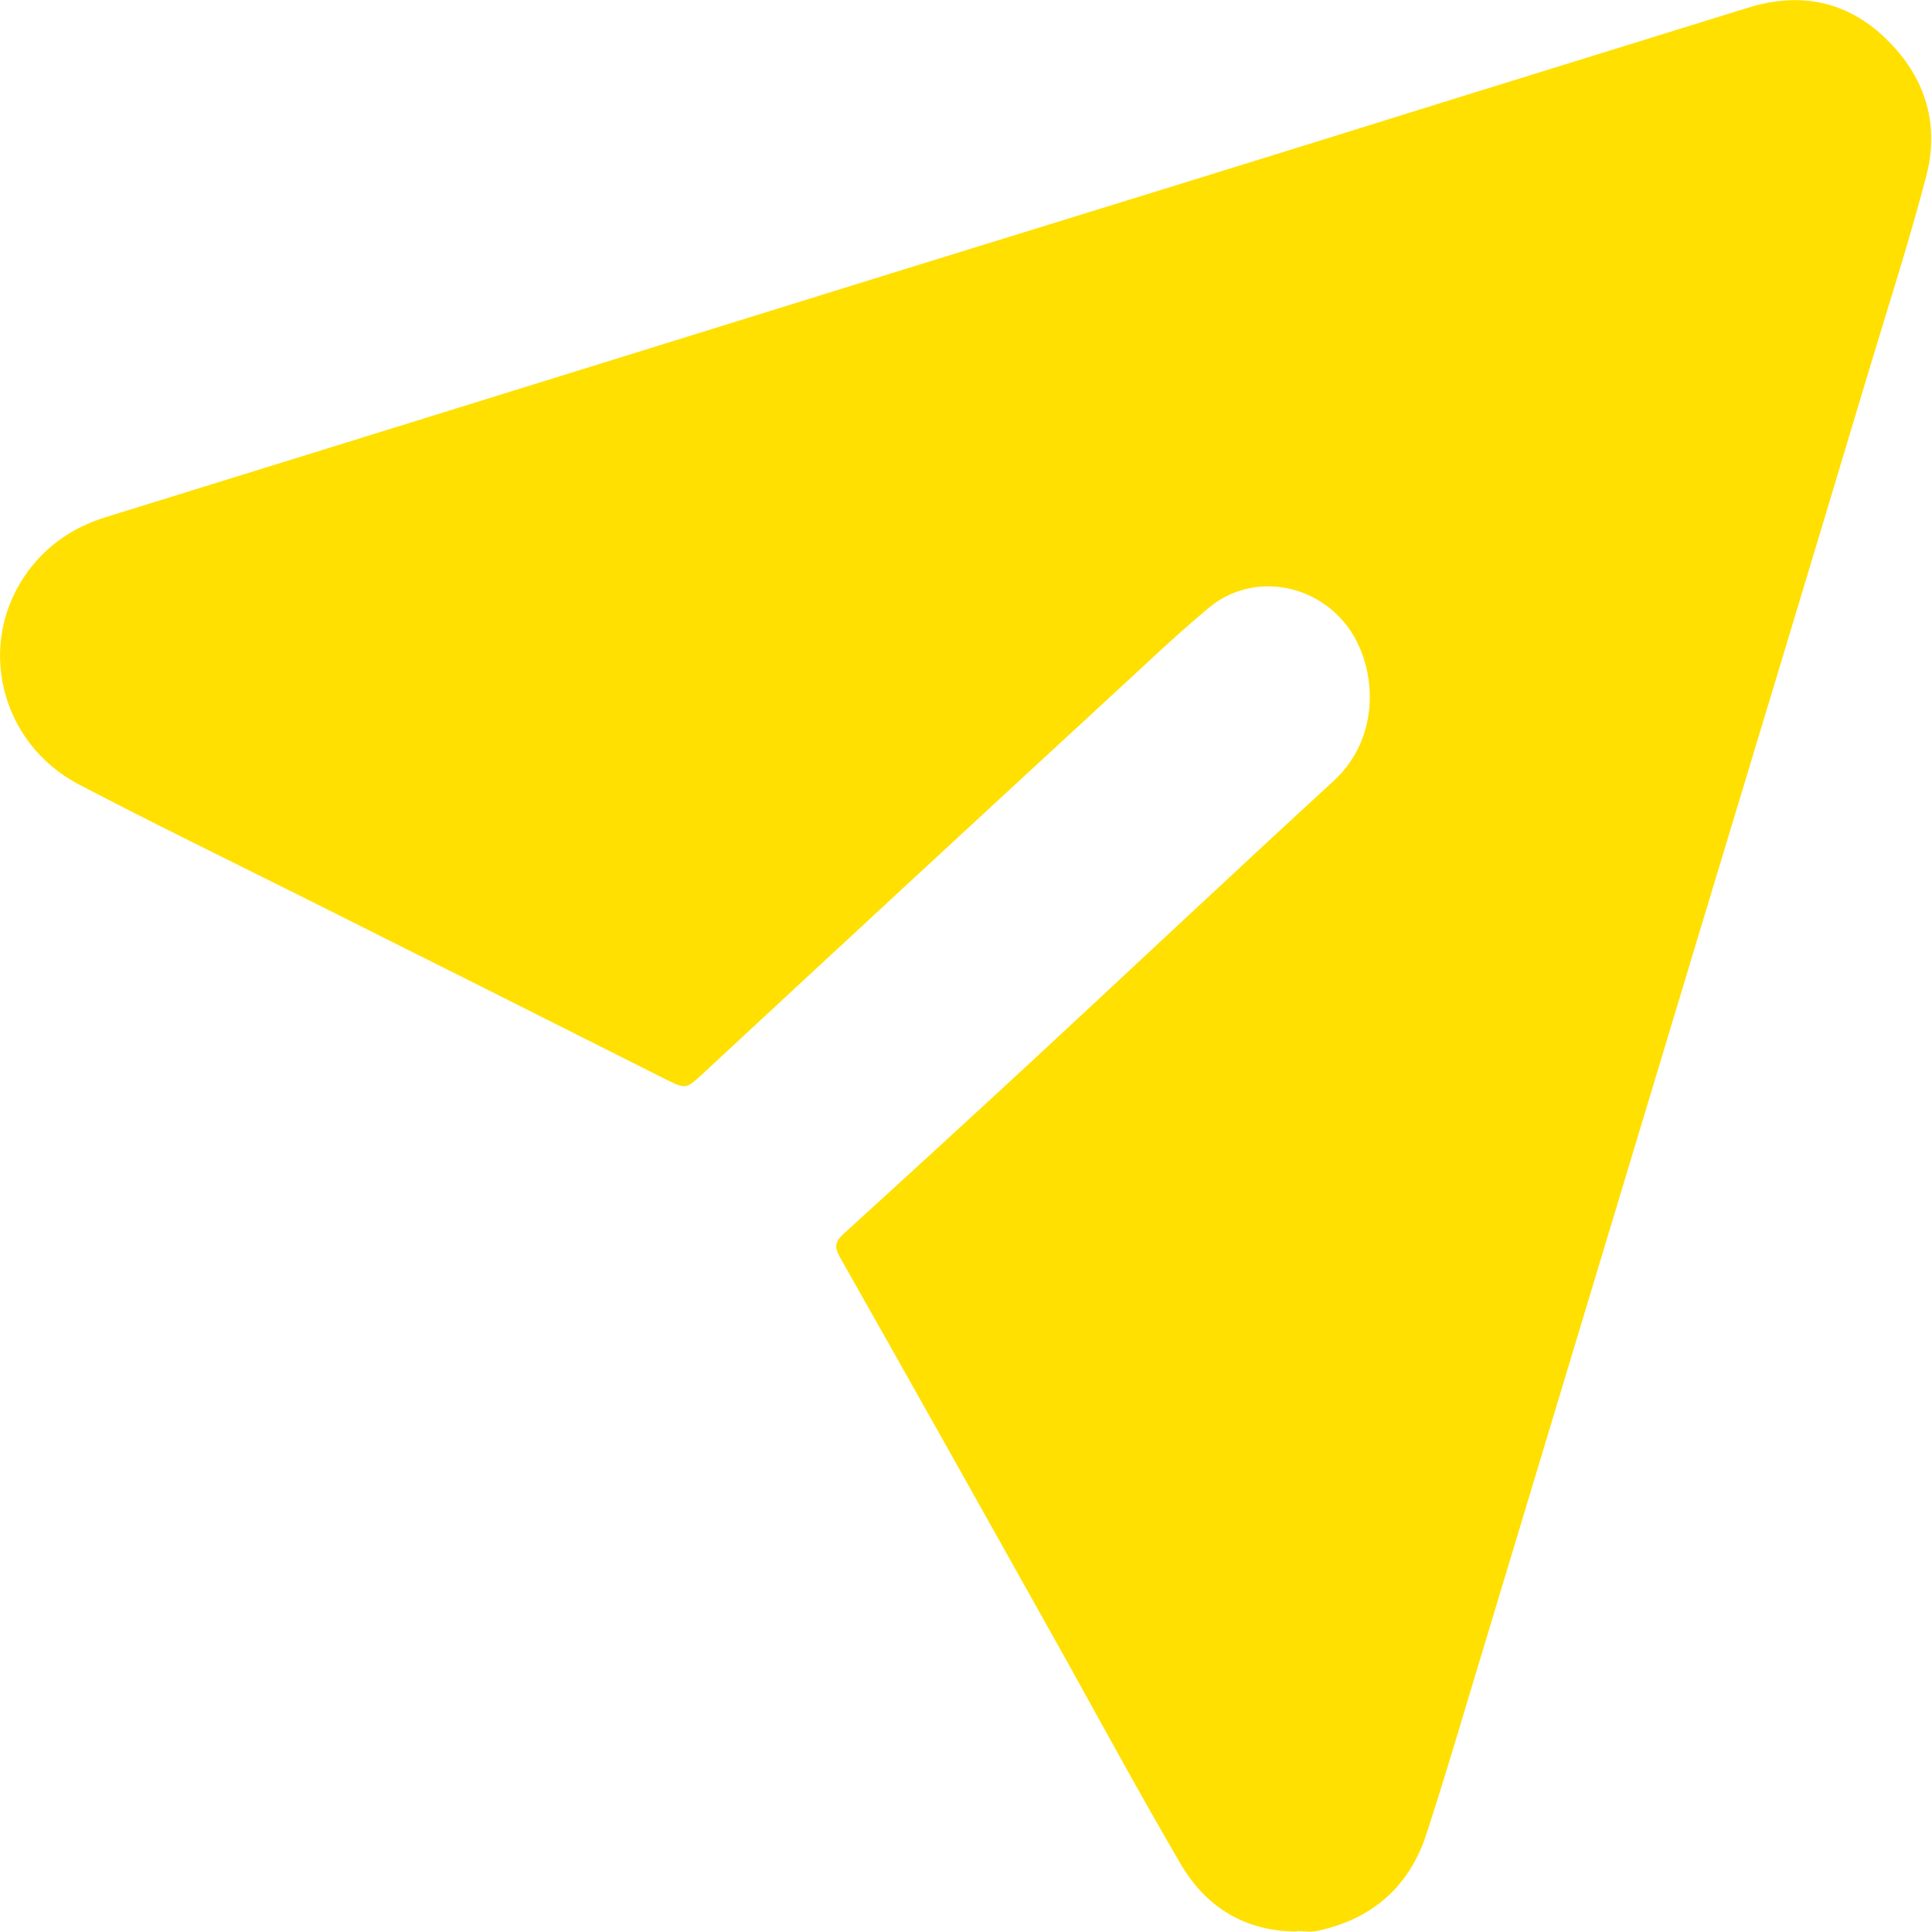 <?xml version="1.0" encoding="UTF-8"?>
<svg id="Layer_1" data-name="Layer 1" xmlns="http://www.w3.org/2000/svg" viewBox="0 0 40 40">
  <defs>
    <style>
      .cls-1 {
        fill: #ffe000;
      }
    </style>
  </defs>
  <path class="cls-1" d="M26.86,39.99c-1.09,0-1.91-.51-2.44-1.44-.81-1.39-1.58-2.8-2.36-4.21-1.55-2.77-3.1-5.54-4.67-8.31-.12-.22-.1-.32.07-.48,1.33-1.21,2.66-2.43,3.98-3.65,2.06-1.91,4.1-3.83,6.17-5.73.99-.91.9-2.35.31-3.17-.68-.94-2.01-1.16-2.9-.41-.71.59-1.38,1.24-2.07,1.87-2.81,2.59-5.61,5.18-8.41,7.78-.34.31-.34.31-.75.11-2.52-1.27-5.05-2.54-7.57-3.8-1.52-.76-3.06-1.51-4.57-2.3C-.03,15.38-.51,13.27.6,11.8c.41-.54.94-.89,1.58-1.09,1.72-.53,3.44-1.07,5.16-1.6,3.8-1.18,7.6-2.36,11.4-3.54,3.82-1.18,7.64-2.36,11.45-3.55,2-.62,4-1.24,6-1.86,1.03-.32,1.98-.16,2.78.57.85.78,1.21,1.78.91,2.92-.35,1.34-.78,2.67-1.18,4-1.17,3.9-2.35,7.8-3.53,11.7-1.6,5.3-3.2,10.61-4.8,15.91-.27.9-.54,1.8-.83,2.69-.36,1.12-1.14,1.79-2.28,2.03-.14.03-.28,0-.42,0Z"/>
</svg>